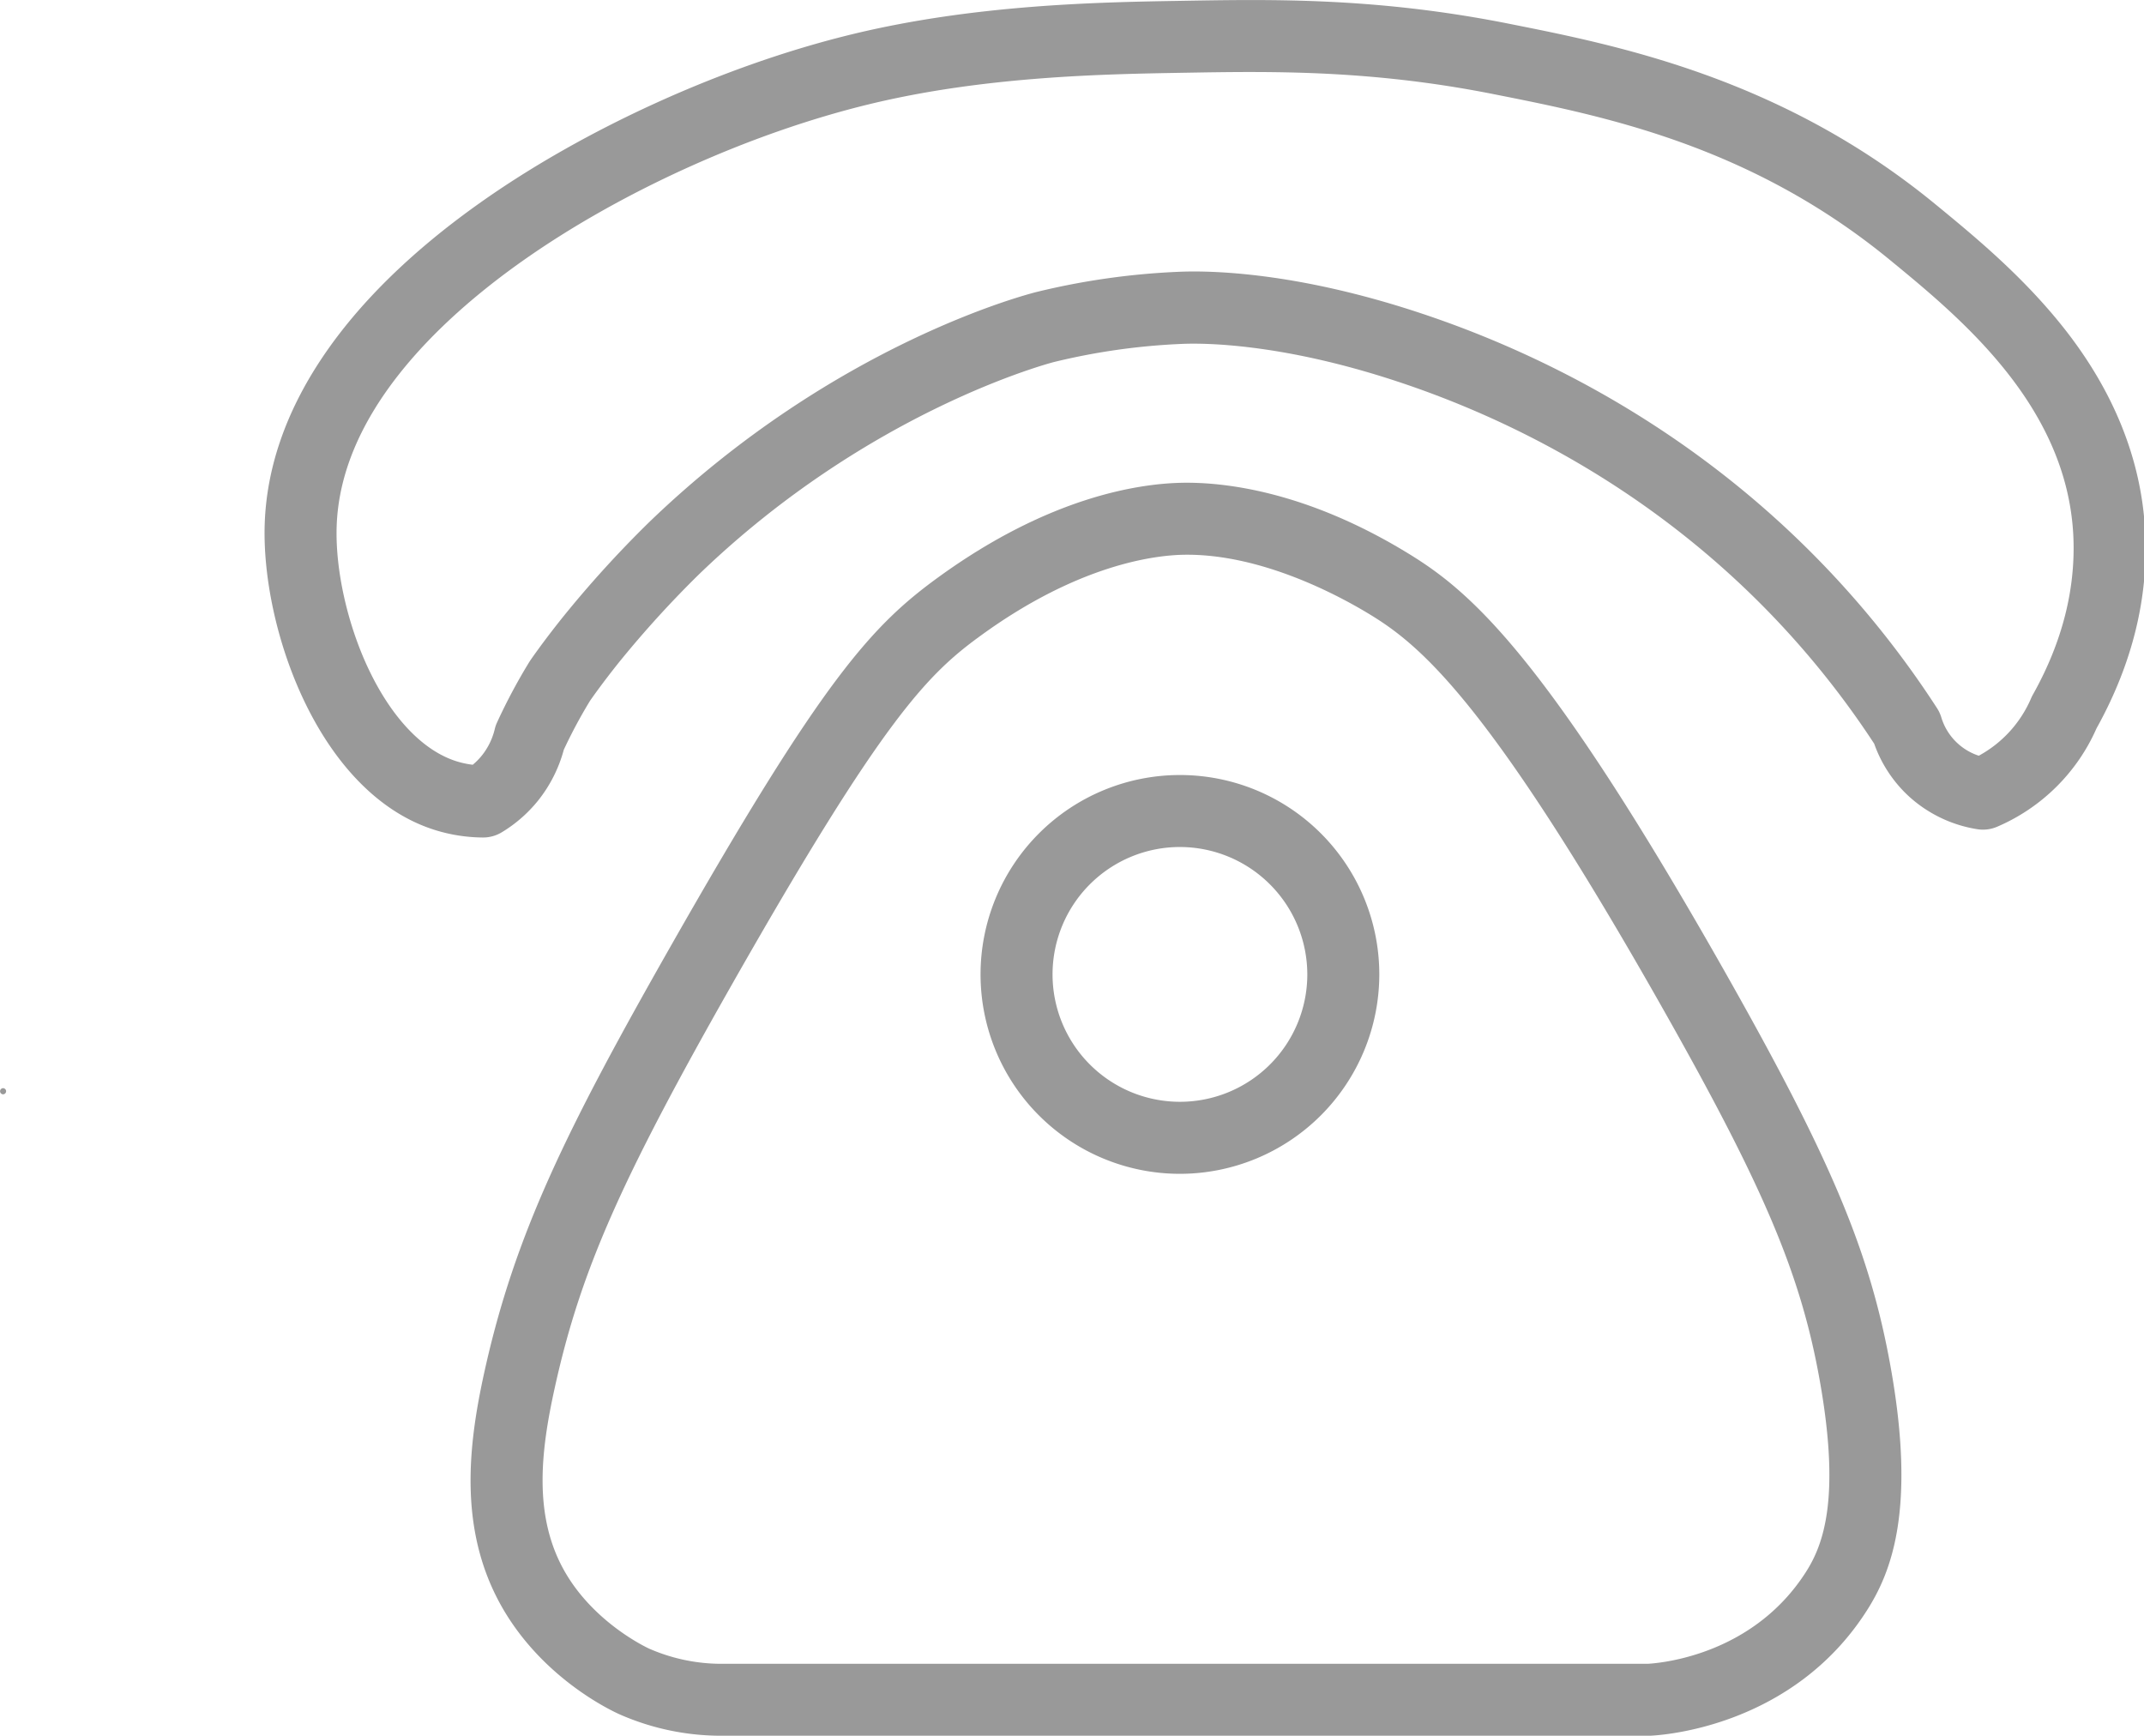 <?xml version="1.0" standalone="no"?><!DOCTYPE svg PUBLIC "-//W3C//DTD SVG 1.1//EN" "http://www.w3.org/Graphics/SVG/1.1/DTD/svg11.dtd"><svg t="1711093754820" class="icon" viewBox="0 0 1265 1024" version="1.1" xmlns="http://www.w3.org/2000/svg" p-id="23835" xmlns:xlink="http://www.w3.org/1999/xlink" width="123.535" height="100"><path d="M1.821 645.591a1.821 1.821 0 0 0 0-3.641 1.821 1.821 0 0 0 0 3.641zM973.108 1023.988H426.243a148.842 148.842 0 0 1-60.299-12.453c-4.491-1.966-44.544-20.452-68.941-62.01-26.945-46.013-20.779-96.796-11.166-140.345 17.866-80.799 48.198-142.457 109.407-250.141 90.545-159.268 119.335-190.315 159.389-219.214 64.753-46.693 117.175-54.509 142.664-55.007 23.753-0.473 72.715 4.345 133.937 41.898 36.34 22.284 80.702 59.741 186.917 247.373 62.508 110.451 85.253 164.742 97.379 232.505 15.063 84.161 0.376 120.95-14.092 143.598-43.464 68.055-119.299 73.407-127.807 73.796zM579.563 374.319c-31.994 23.061-57.883 48.453-147.312 205.766-66.21 116.519-89.732 169.924-104.868 238.319-8.241 37.274-13.181 76.357 6.348 109.625 17.818 30.344 49.084 44.496 49.399 44.629a106.579 106.579 0 0 0 43.149 8.897h545.821c8.047-0.437 62.204-5.207 93.458-54.206 10.305-16.131 20.537-43.586 8.071-113.255-11.142-62.289-32.771-113.473-92.536-219.057-101.178-178.833-141.899-213.583-172.133-232.117-17.963-11.021-64.717-36.558-110.888-35.636-16.555 0.328-61.124 5.559-118.51 47.033z" p-id="23836" fill="#999999"></path><path d="M696.083 692.49a117.636 117.636 0 1 1 117.733-117.648 117.733 117.733 0 0 1-117.733 117.648z m0-192.803a75.155 75.155 0 1 0 75.252 75.155 75.252 75.252 0 0 0-75.252-75.155z" p-id="23837" fill="#999999"></path><path d="M285.024 494.079h-0.231a97.221 97.221 0 0 1-28.705-4.588c-68.152-21.847-101.821-118.607-99.915-180.023 2.063-66.622 45.831-132.14 126.557-189.466 62.192-44.156 144.508-81.479 220.185-99.831C575.618 2.549 648.844 1.287 697.296 0.485c53.757-0.922 114.699-1.978 192.209 13.351l0.765 0.158c63.976 12.696 160.639 31.885 251.354 106.263 23.061 18.91 51.742 42.481 76.15 73.347 29.506 37.383 45.613 77.558 47.882 119.42 2.136 39.362-7.513 78.614-28.681 116.689a112.405 112.405 0 0 1-58.624 58.017 21.253 21.253 0 0 1-11.616 1.469 77.947 77.947 0 0 1-40.806-19.723 77.121 77.121 0 0 1-20.124-30.744 521 521 0 0 0-37.747-50.674c-79.877-94.611-176.563-140.916-243.684-163.03-68.492-22.648-114.395-22.685-126.836-22.151a386.141 386.141 0 0 0-75.41 10.632c-1.044 0.255-108.8 27.916-209.881 125.477a617.396 617.396 0 0 0-47.02 51.73c-9.71 12.137-15.779 20.816-17.077 22.673a295.996 295.996 0 0 0-15.487 28.887 82.243 82.243 0 0 1-15.269 30.125 81.321 81.321 0 0 1-21.386 18.631 21.241 21.241 0 0 1-10.984 3.046zM737.52 42.481c-13.655 0-26.775 0.231-39.483 0.449-46.584 0.801-116.981 2.015-185.108 18.534-70.713 17.15-147.579 51.985-205.608 93.167-48.441 34.398-106.615 89.404-108.691 156.136-0.789 25.659 6.445 57.871 18.898 84.064 13.618 28.644 31.921 47.894 51.548 54.194a53.004 53.004 0 0 0 9.856 2.136 38.67 38.67 0 0 0 5.377-5.45 39.58 39.58 0 0 0 7.598-15.56 21.241 21.241 0 0 1 1.347-3.92 338.38 338.38 0 0 1 18.947-35.551q0.255-0.425 0.534-0.837c0.291-0.425 7.198-10.584 19.274-25.683a649.948 649.948 0 0 1 50.722-55.832c109.747-105.96 224.446-134.993 229.276-136.182a428.792 428.792 0 0 1 83.748-11.81c18.279-0.765 68.686 0 142.008 24.275 72.278 23.899 176.539 73.844 262.812 176.066a563.178 563.178 0 0 1 42.408 57.252 21.253 21.253 0 0 1 2.427 5.292 34.203 34.203 0 0 0 22.114 22.612 69.912 69.912 0 0 0 30.902-33.985 21.143 21.143 0 0 1 0.995-2.015c17.526-31.23 25.489-63.042 23.838-94.551-4.151-76.612-66.974-128.135-108.545-162.229-82.523-67.606-169.33-84.792-232.723-97.367l-0.765-0.158c-55.068-10.924-101.882-13.048-143.707-13.048z" p-id="23838" fill="#999999"></path></svg>